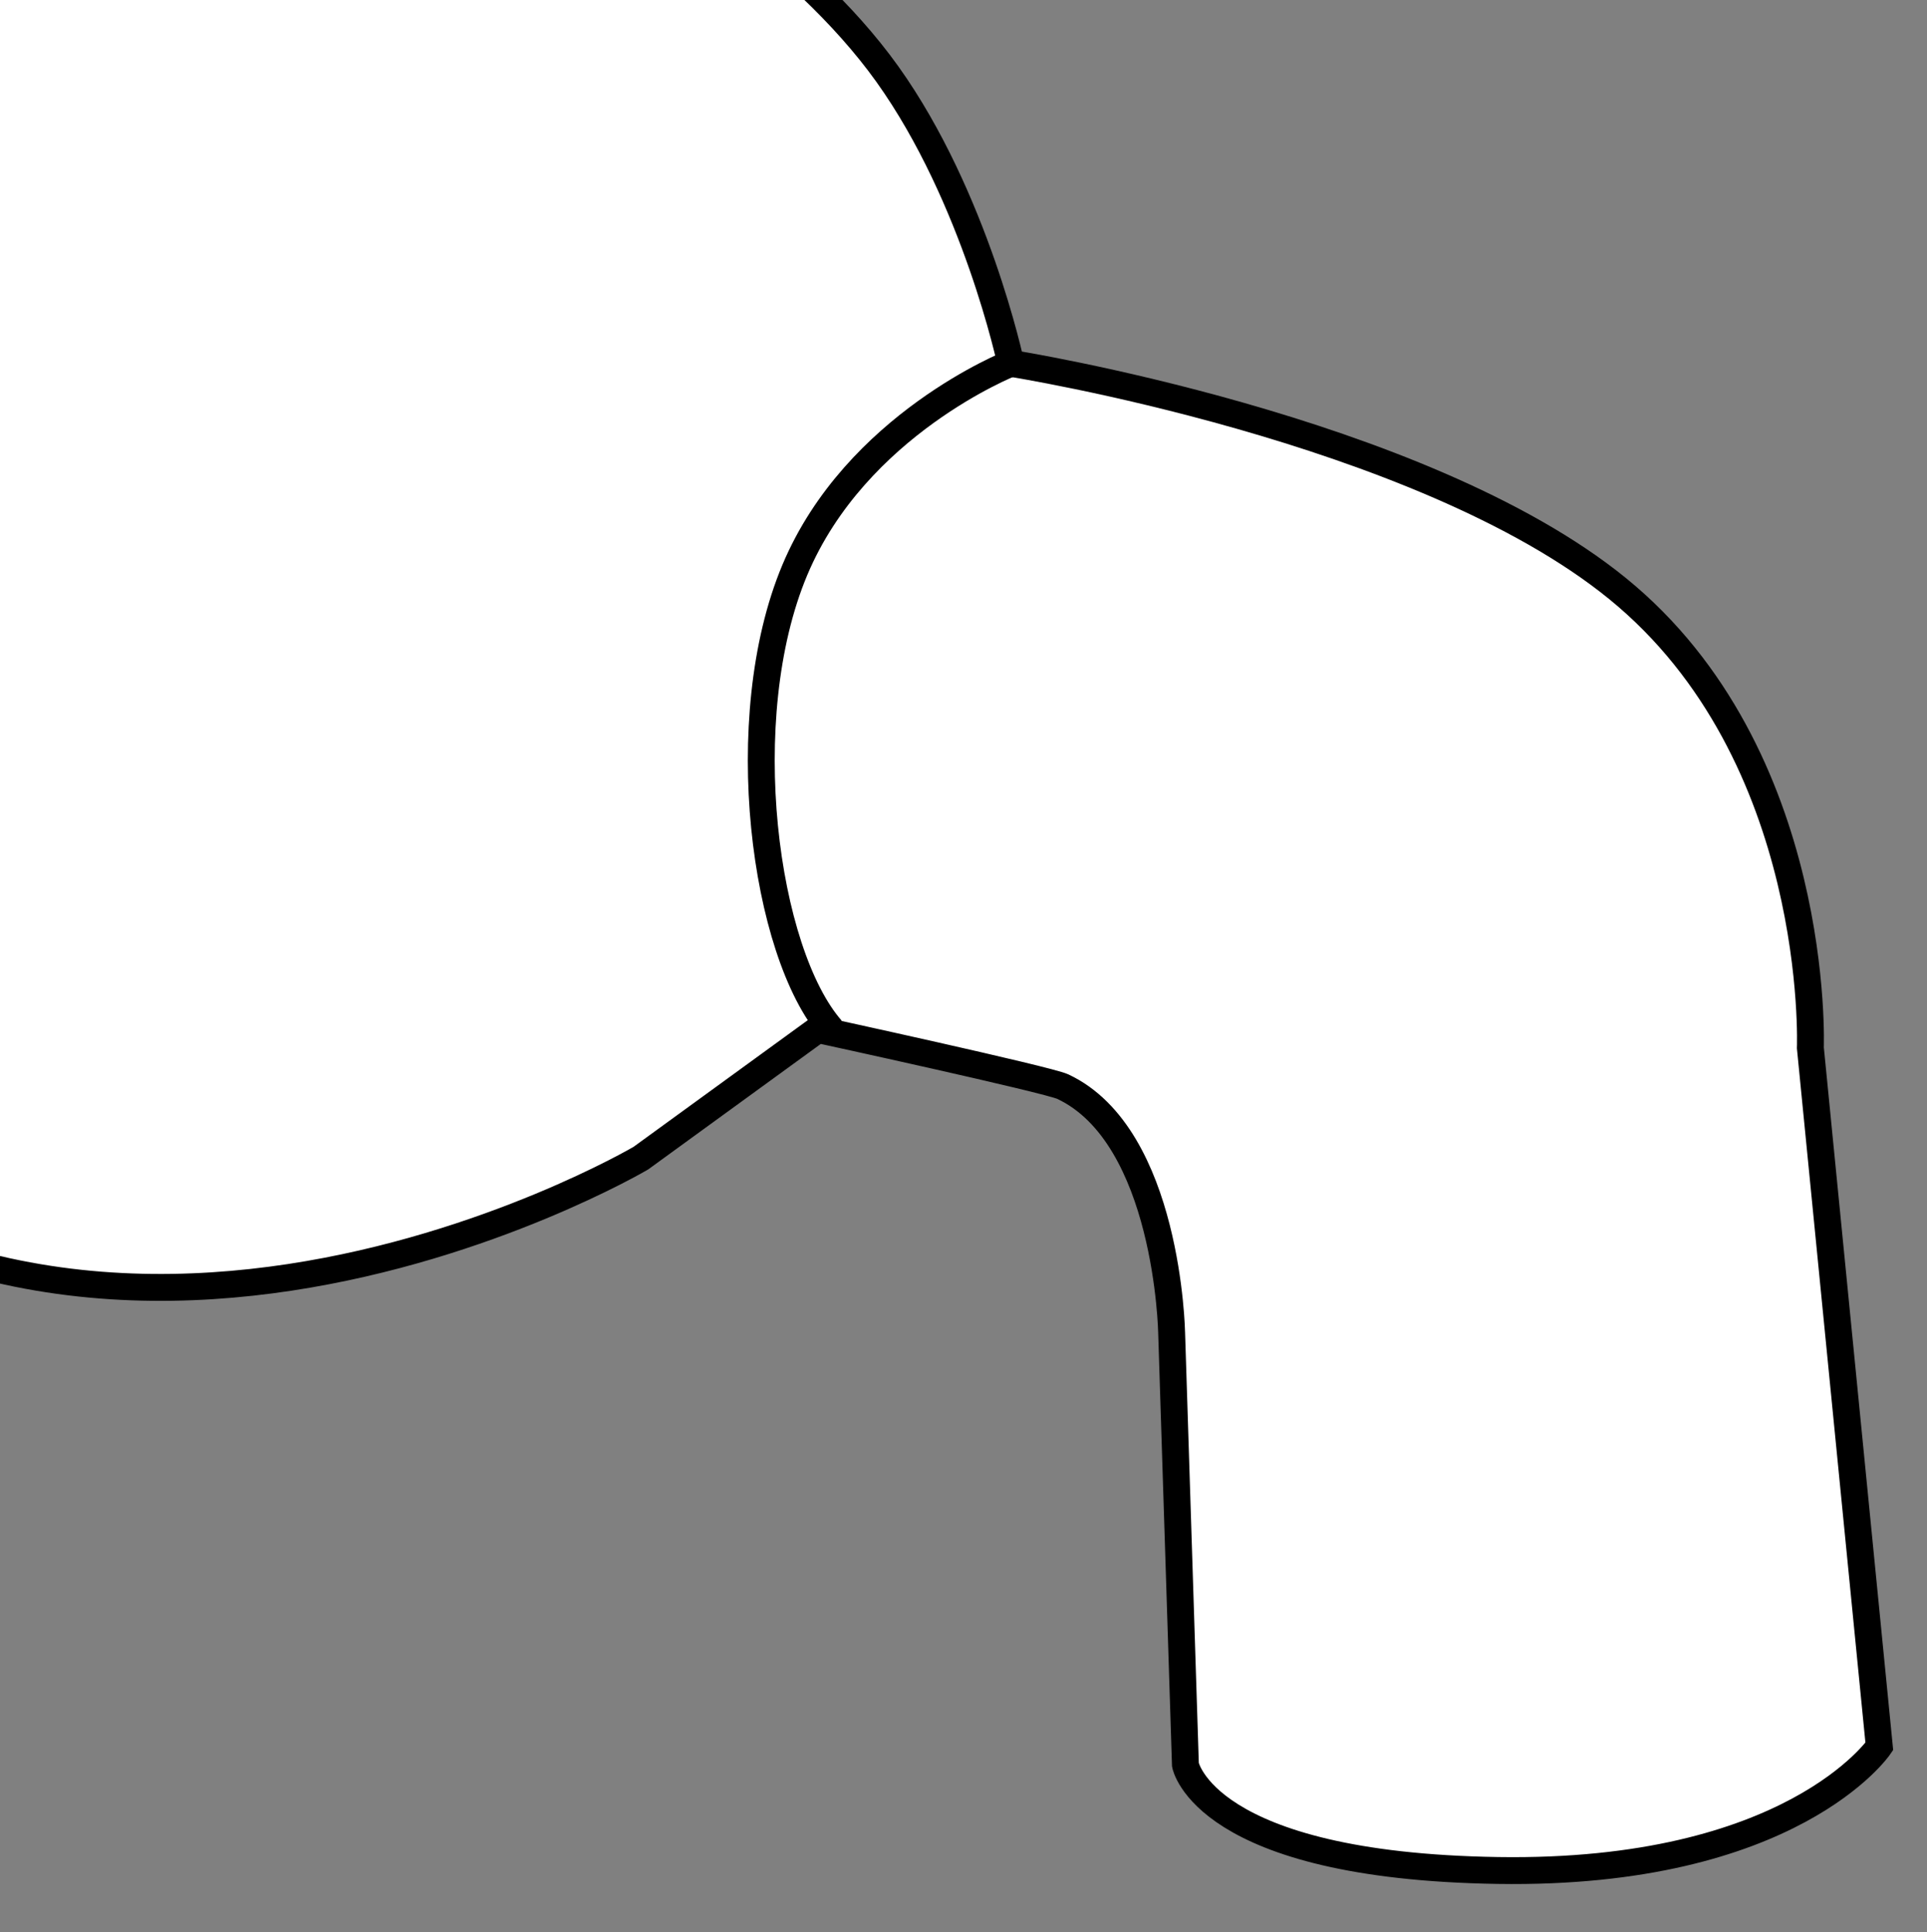 <?xml version="1.0" encoding="iso-8859-1"?>
<!-- Generator: Adobe Illustrator 28.7.9, SVG Export Plug-In . SVG Version: 9.03 Build 56881)  -->
<svg version="1.1" id="image" xmlns="http://www.w3.org/2000/svg" xmlns:xlink="http://www.w3.org/1999/xlink" x="0px" y="0px"
	 width="57.333px" height="57.5px" viewBox="0 0 57.333 57.5" enable-background="new 0 0 57.333 57.5" xml:space="preserve">
<rect x="0" y="0" width="57.333" height="57.5" fill="#808080" stroke="none"/>
<g>
	<g>
		<defs>
			<rect id="SVGID_1_" x="0" y="0" width="57.333" height="57.5"/>
		</defs>
		<clipPath id="SVGID_00000150797169320066490930000004507368341211946916_">
			<use xlink:href="#SVGID_1_"  overflow="visible"/>
		</clipPath>
		<g clip-path="url(#SVGID_00000150797169320066490930000004507368341211946916_)">
			<path fill="#FFFFFF" stroke="#000000" stroke-width="0.8" stroke-miterlimit="10" d="M19.136-4.159c0,0-0.137-8.955,0-9.707
				s-1.094-1.777-1.094-1.777s0.479-11.348,0.068-17.021s-5.947-7.451-5.947-7.451l-49.56-12.715l-2.734,1.435
				c0,0-0.478,12.1-0.82,14.424s3.555,3.213,3.555,3.213s21.26,5.879,26.934,6.562s7.246,3.076,7.246,3.076
				l0.273,6.357c-0.41,0.547-1.914,1.641-1.914,1.641L-5.2-5.799l-1.435,1.23c0,0-0.205,0.547-0.41,0
				C-8.345-14.412-19.829-17.42-19.829-17.42l-8.135-1.982l-6.426,9.365l-11.006-1.299c0,0-5.127,1.23-7.998,9.023
				s2.119,13.809,2.119,13.809l9.297,3.144l-0.068,9.844l15.996,7.246l4.17-0.068l6.084-6.426l1.162-0.615
				c0,0,0.016,0.056,0.053,0.163c0.215,0.622,1.149,2.98,3.912,6.331c11.781,13.929,29.736,3.35,29.736,3.35
				l5.264-3.828c0,0,6.84,1.488,7.291,1.7c3.132,1.472,3.237,7.323,3.237,7.323l0.41,12.859
				c0,0,0.547,3.008,9.297,3.144s11.348-3.691,11.348-3.691l-2.051-20.789c0,0,0.342-8.725-5.742-13.672
				c-5.872-4.774-18.047-6.699-18.047-6.699s-1.048-4.933-3.674-8.608S19.136-4.159,19.136-4.159z"/>
			<path fill="none" stroke="#000000" stroke-width="0.8" stroke-miterlimit="10" d="M-4.858-16.121
				c4.99,2.734,18.799,2.871,18.799,2.871l4.512-3.008"/>
			<path fill="none" stroke="#000000" stroke-width="0.8" stroke-miterlimit="10" d="M-40.132-51.395
				c0,0,44.502,12.988,48.33,13.262s5.469,7.93,5.469,7.93l-0.137,17.09"/>
			<path fill="none" stroke="#000000" stroke-width="0.8" stroke-miterlimit="10" d="M-14.634,24.621
				c0,0-3.144-8.34-1.777-15.996s9.398-13.029,9.398-13.029"/>
			<polyline fill="none" stroke="#000000" stroke-width="0.8" stroke-miterlimit="10" points="-41.977,14.64 -41.704,-0.535 
				-34.389,-10.037 			"/>
			<path fill="none" stroke="#000000" stroke-width="0.8" stroke-miterlimit="10" d="M24.741,30.636
				c-2.002-2.278-2.95-9.248-1.094-13.672c1.82-4.337,6.426-6.152,6.426-6.152"/>
			<path fill="none" stroke="#000000" stroke-width="0.8" stroke-miterlimit="10" d="M-41.704-0.535l6.426,1.641
				c8.477-3.281,14.629-18.594,14.629-18.594"/>
			<path fill="none" stroke="#000000" stroke-width="0.8" stroke-miterlimit="10" d="M-41.841,24.074l6.289,1.641
				c5.195-5.059,0.547-24.199,0.547-24.199"/>
			<path fill="none" stroke="#000000" stroke-width="0.8" stroke-miterlimit="10" d="M-23.11,31.976
				c-0.82-1.914-12.441-6.262-12.441-6.262"/>
			<path fill="none" stroke="#000000" stroke-width="0.8" stroke-miterlimit="10" d="M-5.2-10.419
				c0,0,1.504,2.676,11.621,3.906s12.441-2.881,12.441-2.881"/>
		</g>
	</g>
</g>
</svg>
